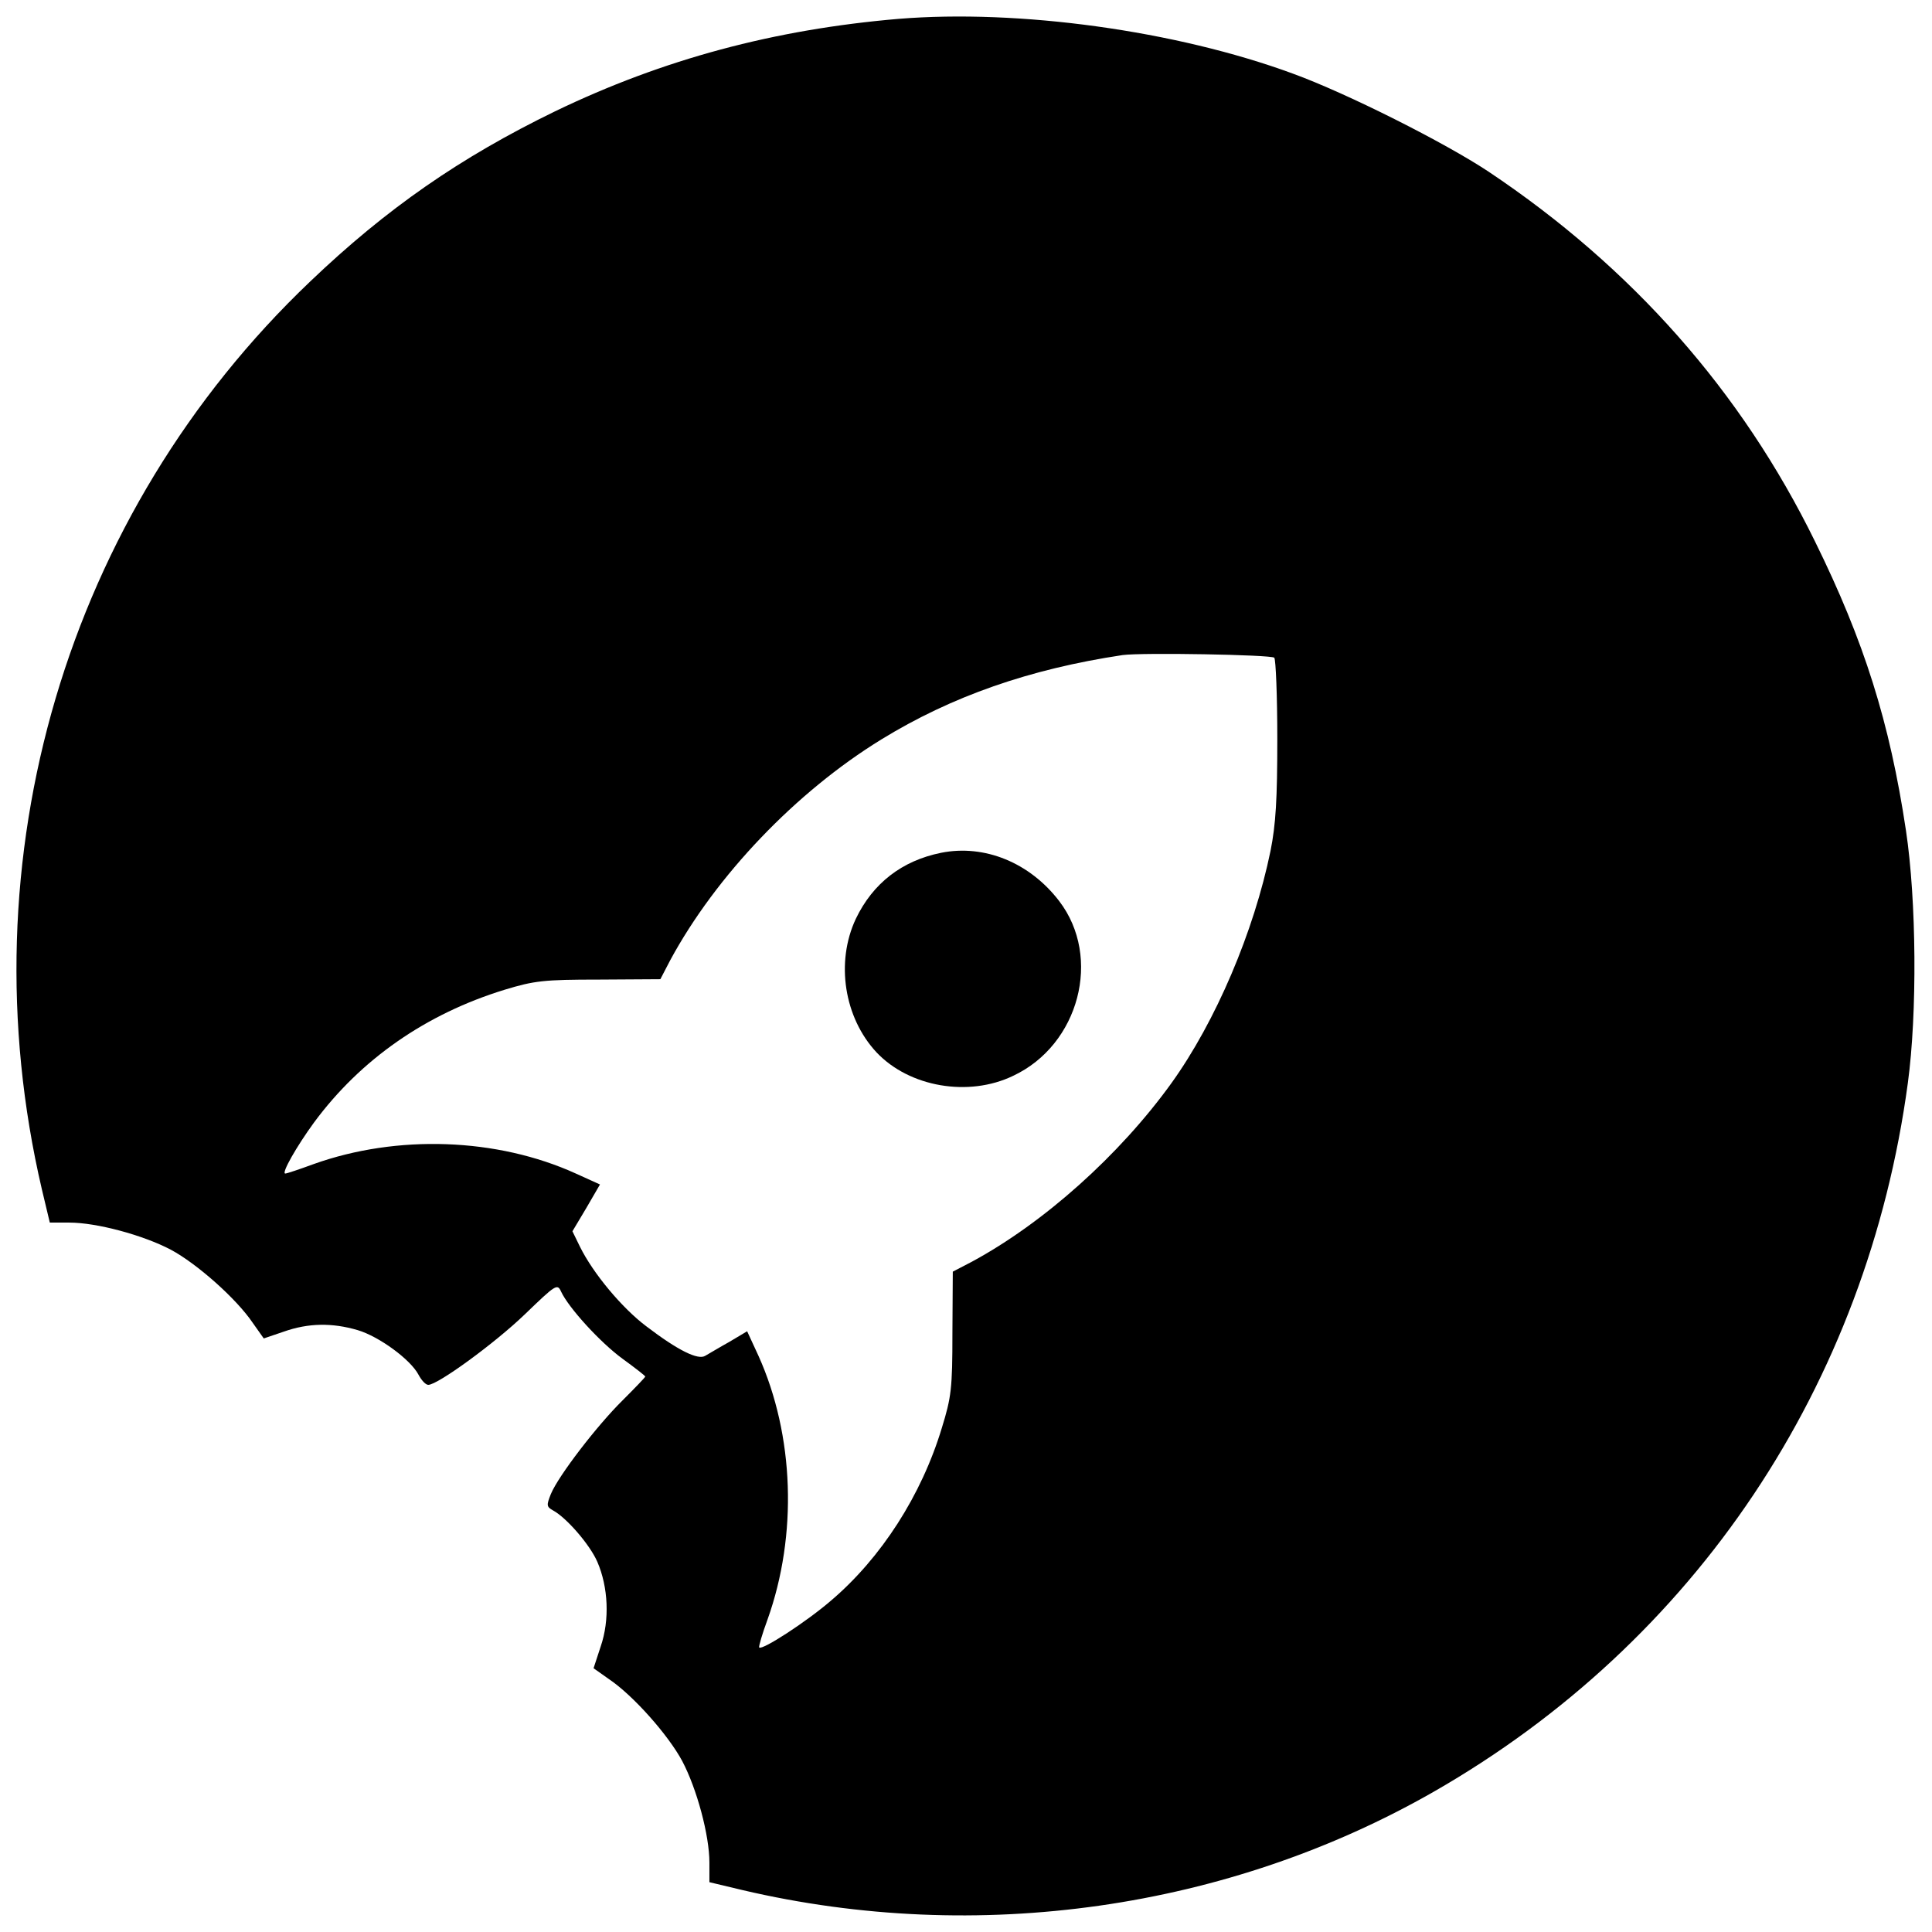 <?xml version="1.0" standalone="no"?>
<!DOCTYPE svg PUBLIC "-//W3C//DTD SVG 20010904//EN"
 "http://www.w3.org/TR/2001/REC-SVG-20010904/DTD/svg10.dtd">
<svg version="1.0" xmlns="http://www.w3.org/2000/svg"
 width="512pt" height="512pt" viewBox="0 0 512 512"
 preserveAspectRatio="xMidYMid meet">
<g transform="translate(0,512) scale(0.1,-0.1)"
fill="#000000" stroke="none">
<path d="M2381 5070 c-329 -28 -624 -107 -910 -245 -251 -122 -447 -258 -649
-451 -646 -615 -916 -1529 -711 -2406 l21 -88 52 0 c72 0 195 -33 269 -72 69
-37 174 -130 217 -194 l29 -41 53 18 c65 23 128 24 196 4 57 -17 140 -78 161
-118 8 -15 19 -27 26 -27 25 0 176 110 256 187 82 79 86 82 96 60 20 -43 104
-135 163 -178 33 -24 60 -45 60 -47 0 -2 -27 -30 -60 -63 -68 -67 -170 -200
-190 -248 -12 -30 -12 -34 6 -44 35 -19 97 -90 117 -136 29 -67 33 -154 9
-224 l-19 -58 41 -29 c64 -43 157 -148 194 -217 39 -74 72 -197 72 -269 l0
-52 88 -21 c623 -146 1287 -51 1832 261 693 397 1148 1077 1256 1878 25 185
23 483 -5 669 -43 287 -111 502 -241 766 -195 398 -485 726 -865 980 -116 77
-376 208 -519 260 -310 114 -726 171 -1045 145z m996 -1693 c4 -5 8 -102 8
-215 0 -160 -4 -227 -18 -297 -44 -214 -145 -452 -263 -616 -137 -190 -338
-370 -529 -473 l-50 -26 -1 -163 c0 -147 -3 -170 -28 -251 -54 -179 -161 -345
-294 -458 -65 -56 -182 -132 -190 -124 -2 2 8 36 22 74 80 224 71 488 -24 699
l-30 65 -47 -28 c-27 -15 -55 -32 -64 -37 -19 -12 -72 14 -156 78 -64 48 -141
140 -176 211 l-20 41 37 62 36 62 -64 29 c-209 95 -474 104 -695 25 -38 -14
-71 -25 -75 -25 -11 0 30 72 76 135 124 168 297 288 505 352 79 24 104 27 250
27 l163 1 26 50 c121 224 333 446 559 585 187 115 394 187 640 224 52 7 393 1
402 -7z"/>
<path d="M2494 2860 c-104 -21 -181 -81 -226 -175 -54 -115 -31 -262 55 -354
87 -92 244 -119 362 -62 175 82 236 314 122 463 -78 102 -198 151 -313 128z"/>
</g>
</svg>
